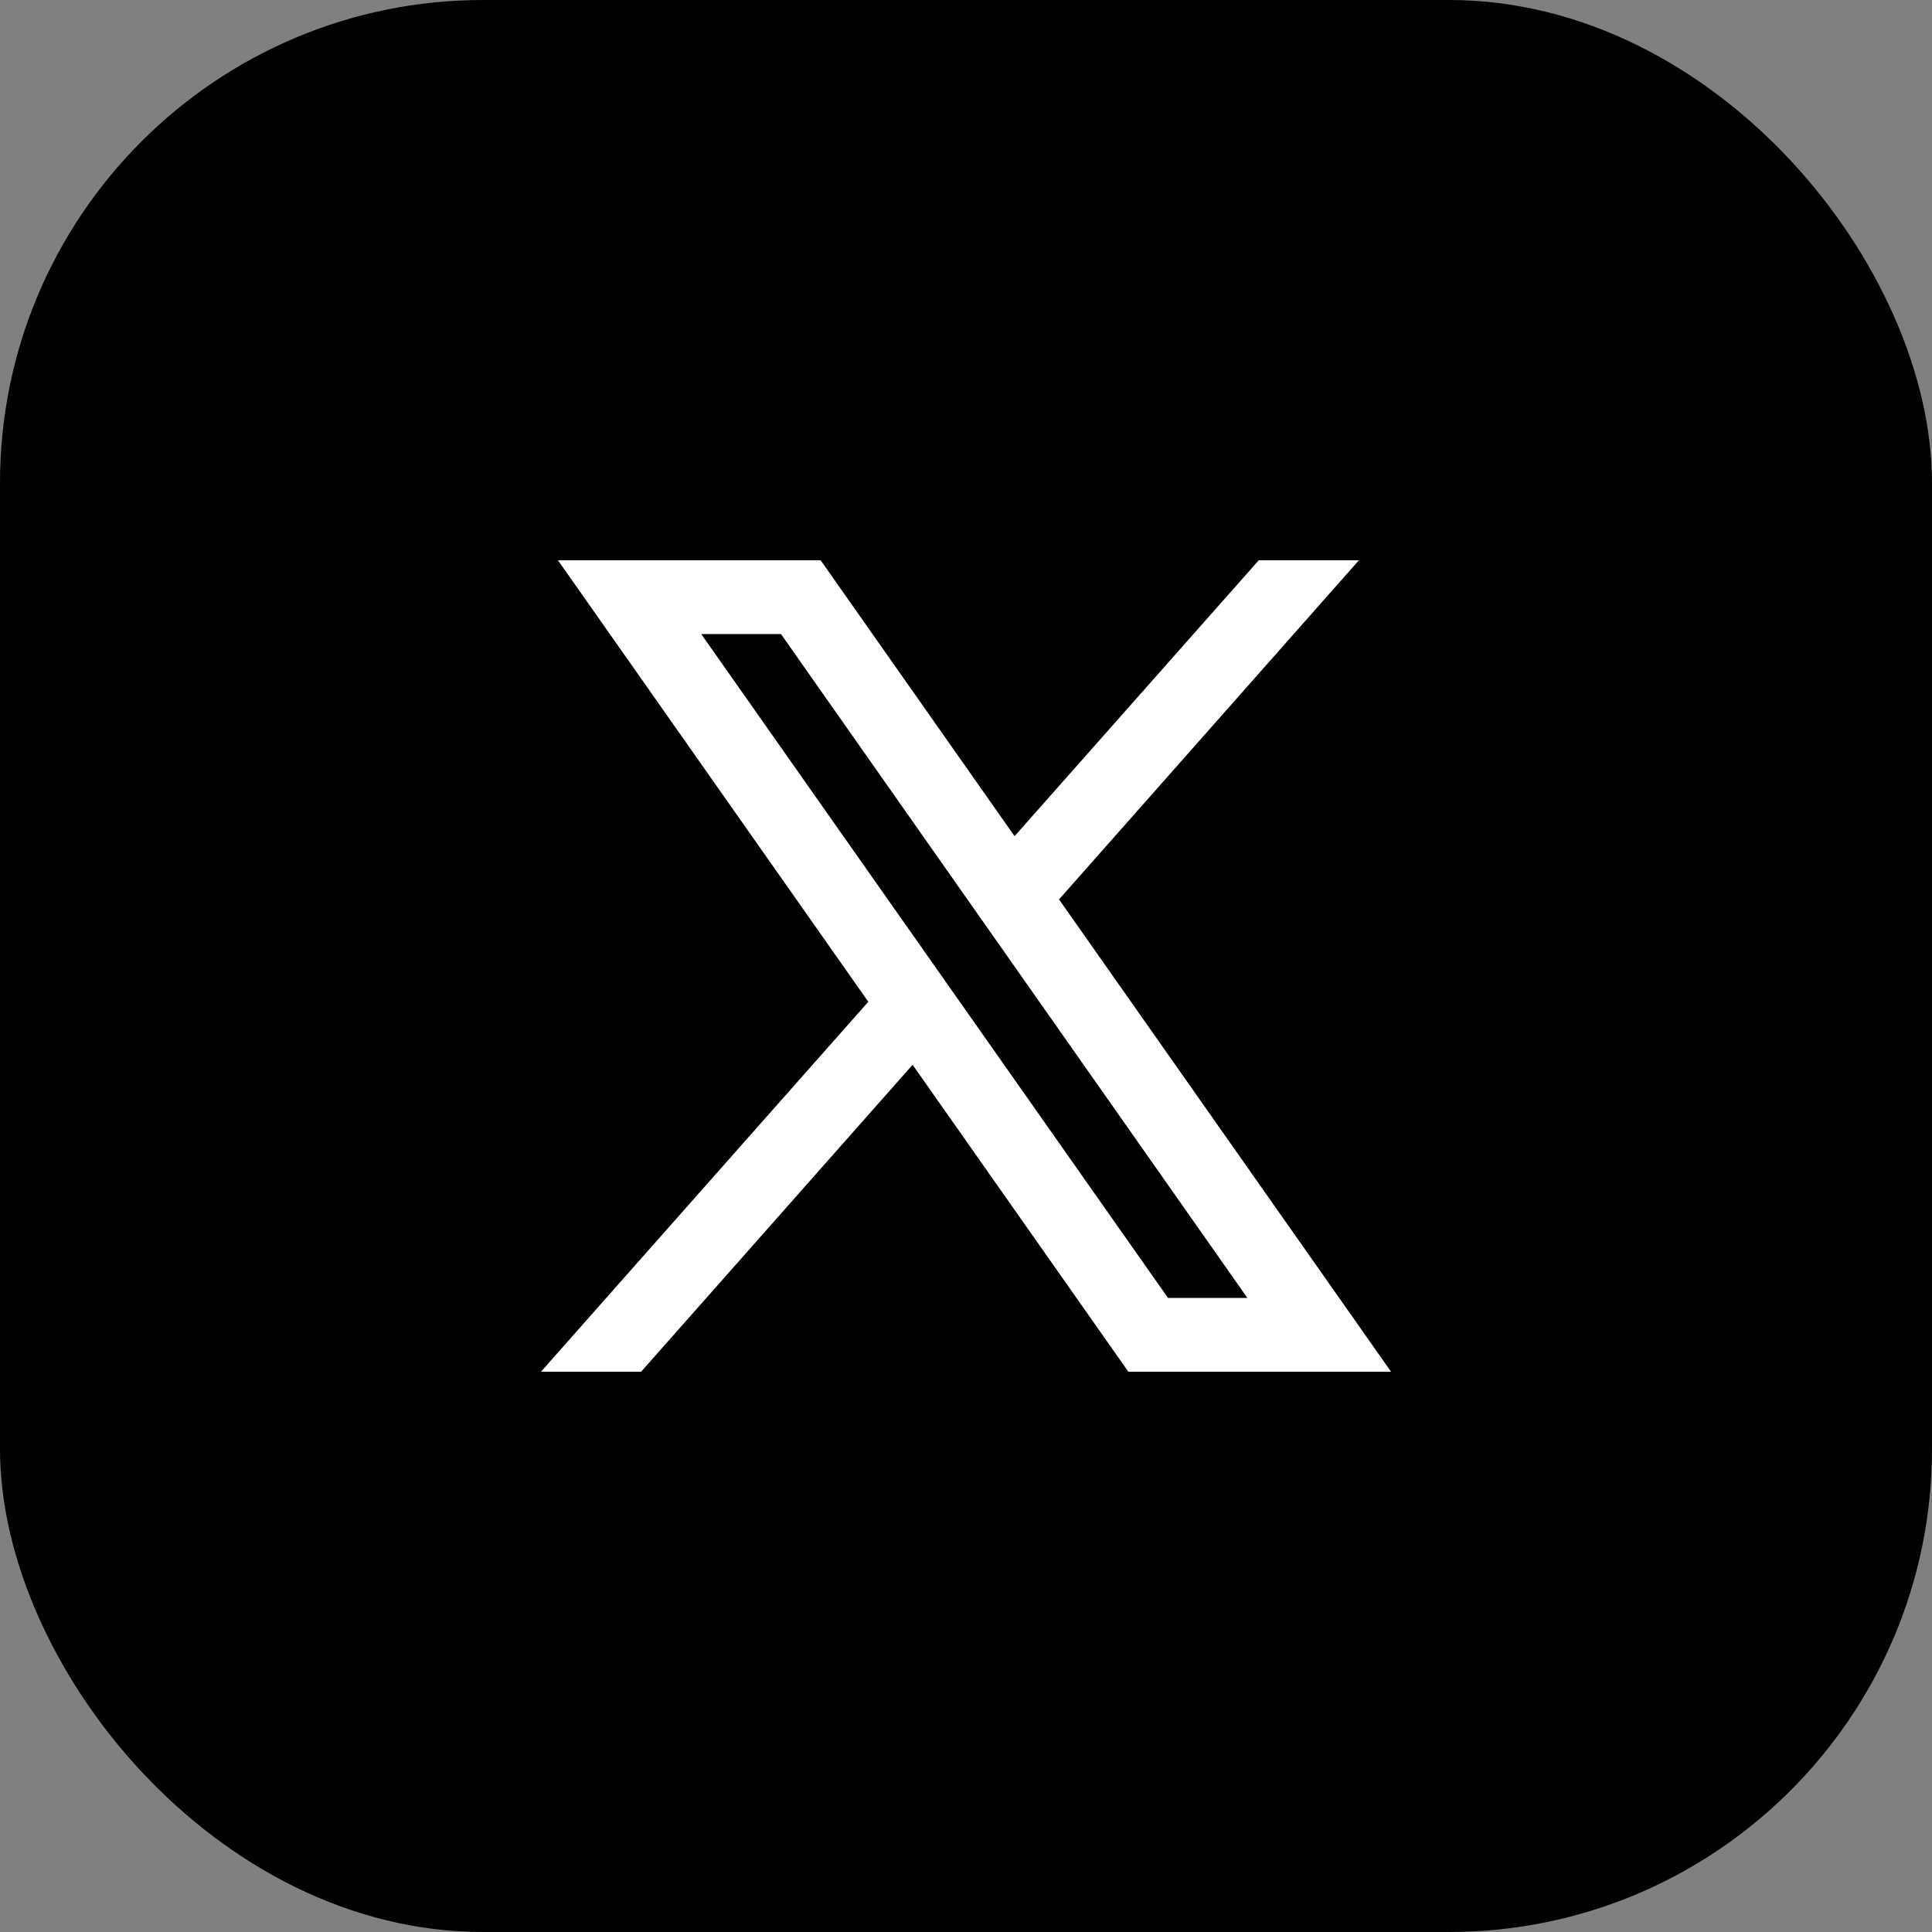 <?xml version="1.0" encoding="UTF-8"?>
<!DOCTYPE svg PUBLIC '-//W3C//DTD SVG 1.0//EN'
          'http://www.w3.org/TR/2001/REC-SVG-20010904/DTD/svg10.dtd'>
<svg fill="none" height="100" style="fill: none;" viewBox="0 0 100 100" width="100" xmlns="http://www.w3.org/2000/svg" xmlns:xlink="http://www.w3.org/1999/xlink"
><rect x="0" y="0" width="100" height="100" fill="#808080" stroke="none"/><rect fill="#000" height="100" rx="25" width="100"
  /><path clip-rule="evenodd" d="M72 71L54.793 46.522L54.823 46.545L70.337 29H65.153L52.514 43.28L42.477 29H28.88L44.945 51.854L44.943 51.852L28 71H33.184L47.236 55.113L58.403 71H72ZM40.423 32.818L64.566 67.182H60.457L36.295 32.818H40.423Z" fill="#fff" fill-rule="evenodd"
/></svg
>
